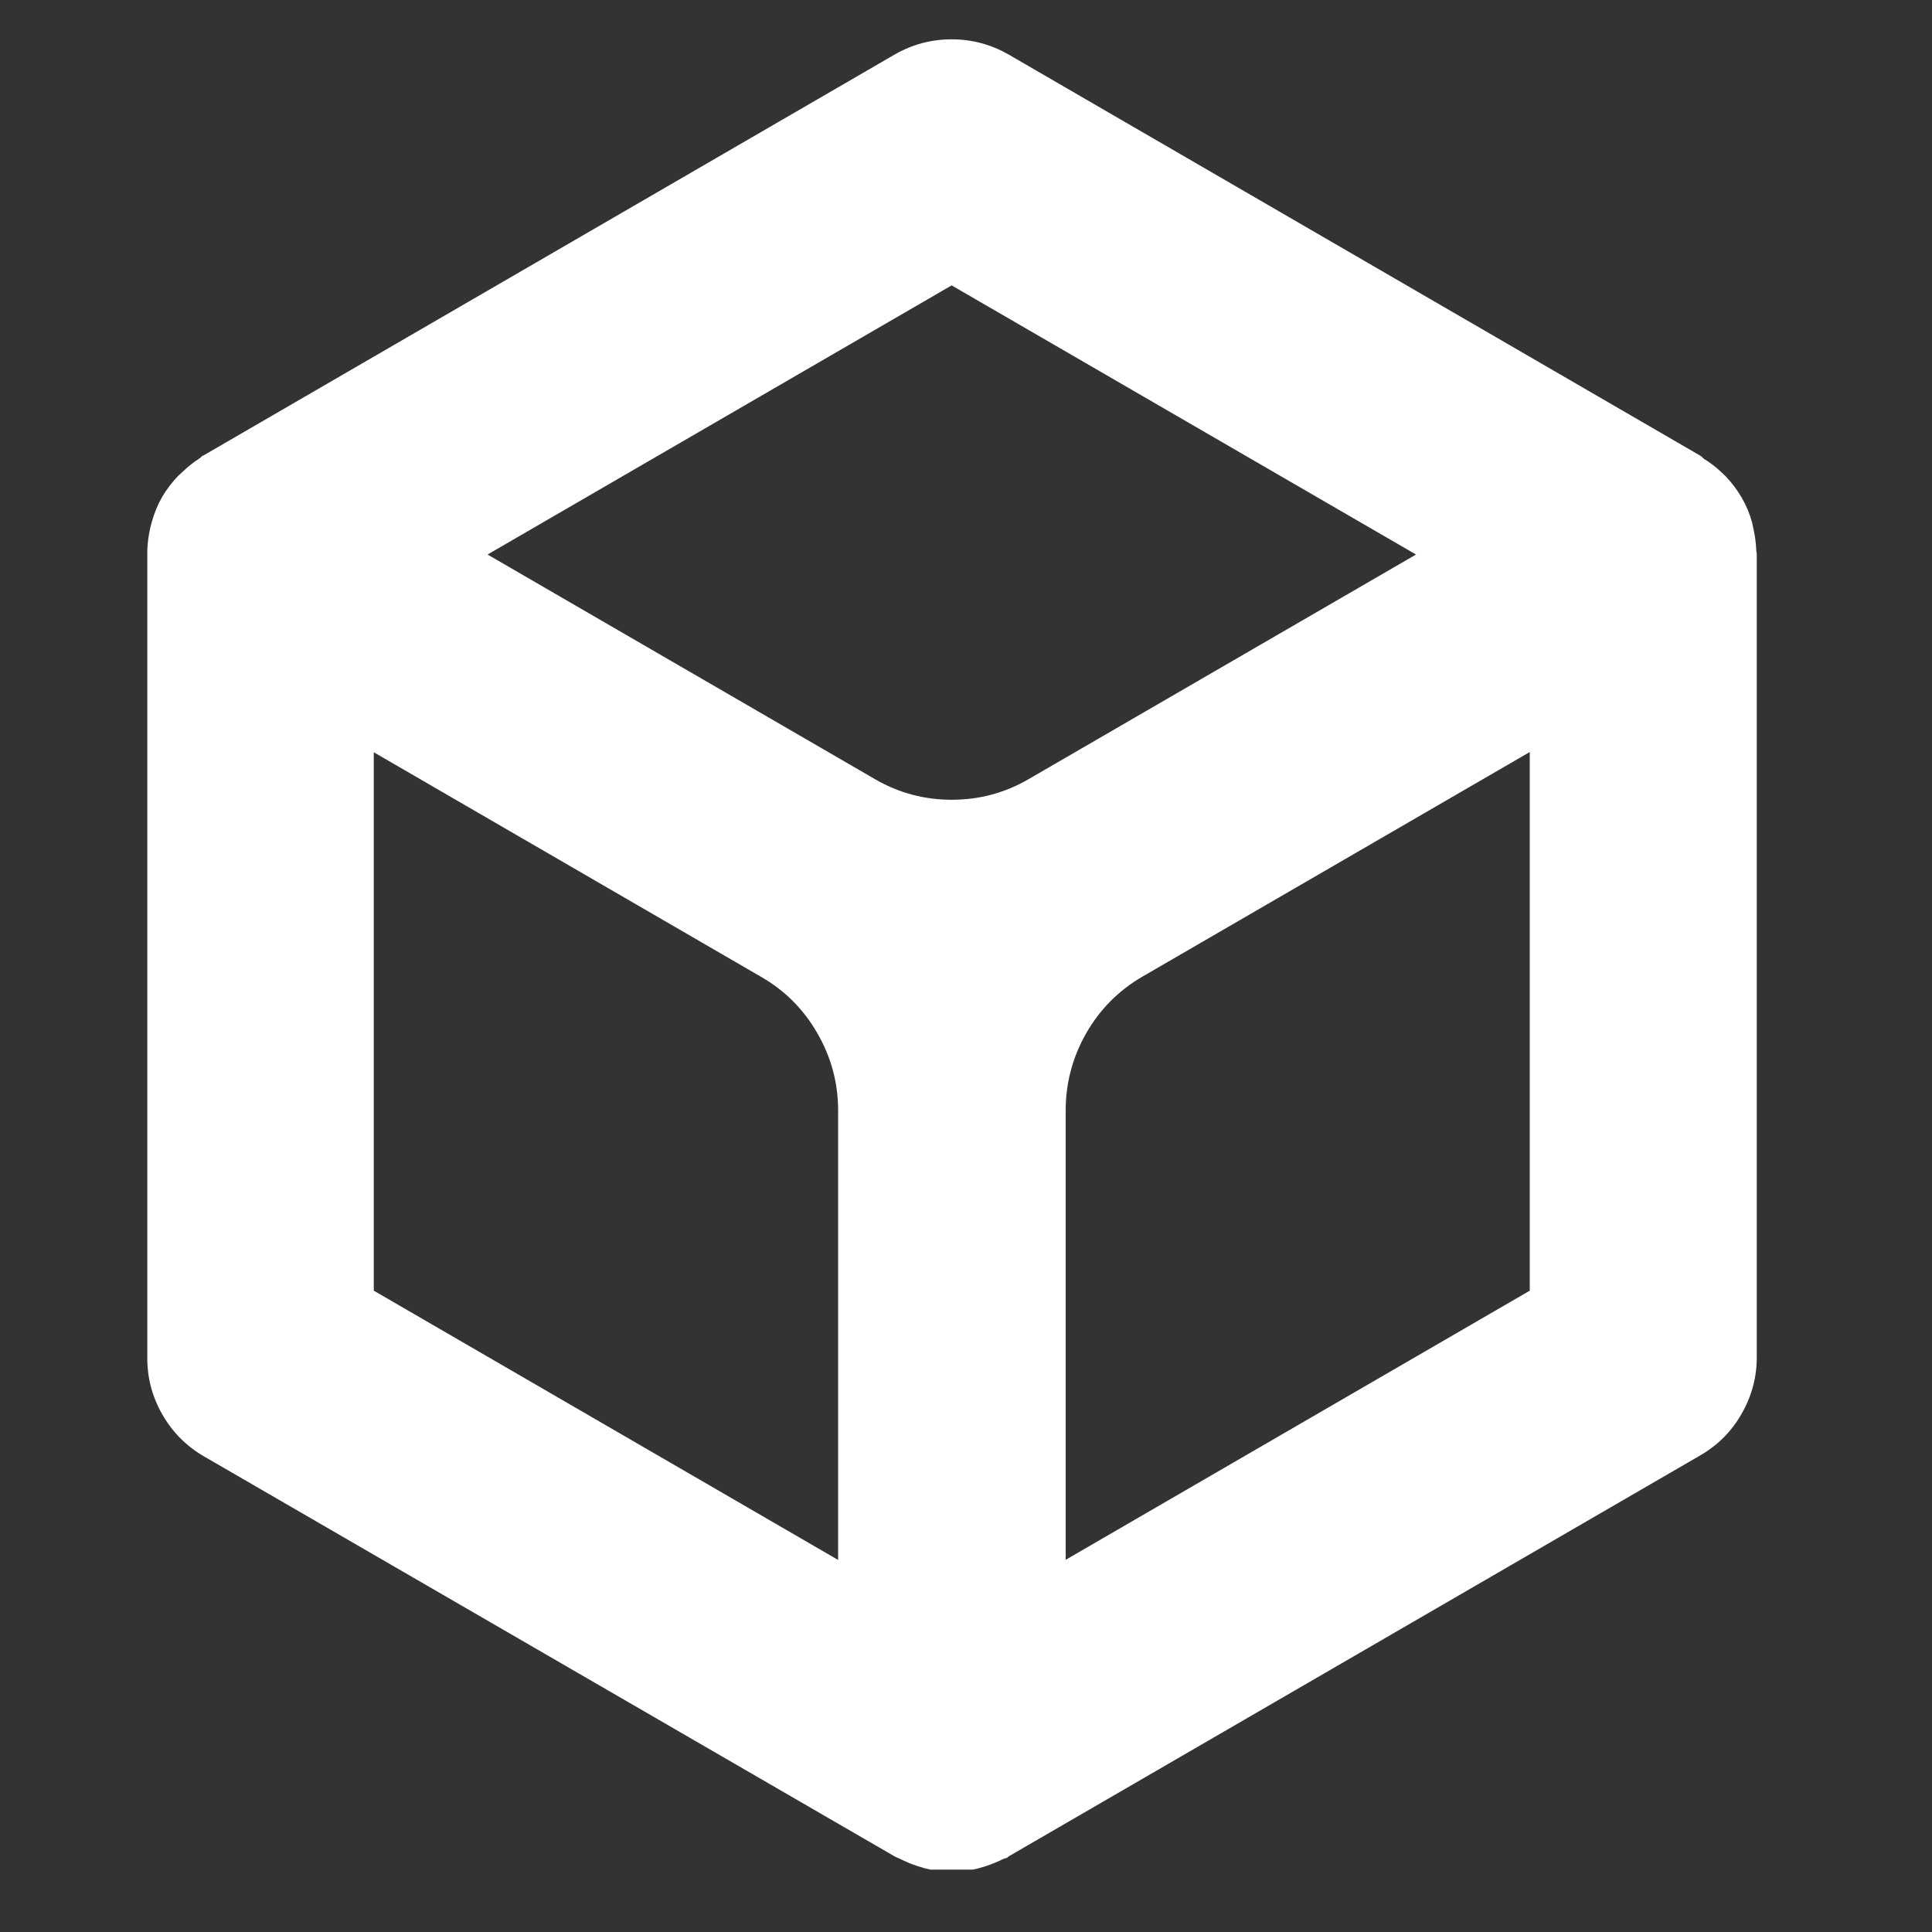 <?xml version="1.0" encoding="UTF-8"?>
<svg xmlns="http://www.w3.org/2000/svg" xmlns:xlink="http://www.w3.org/1999/xlink" width="56.25pt" height="56.25pt" viewBox="0 0 56.25 56.25" version="1.2">
<rect x="0" y="0" width="56.25" height="56.25" fill="#333333" stroke="none"/>
<defs>
<clipPath id="clip1">
  <path d="M 4.047 1.145 L 51.367 1.145 L 51.367 54.434 L 4.047 54.434 Z M 4.047 1.145 "/>
</clipPath>
</defs>
<g id="surface1">
<g clip-path="url(#clip1)" clip-rule="nonzero">
<path style=" stroke:none;fill-rule:nonzero;fill:rgb(100%,100%,100%);fill-opacity:1;" d="M 51.133 16.016 C 51.125 15.812 51.098 15.609 51.055 15.414 L 51.012 15.211 C 50.941 14.953 50.84 14.711 50.707 14.484 C 50.574 14.258 50.418 14.051 50.238 13.863 L 50.086 13.719 C 49.938 13.582 49.777 13.461 49.605 13.355 C 49.574 13.324 49.543 13.297 49.508 13.27 L 29.363 1.586 C 28.852 1.293 28.297 1.145 27.707 1.145 C 27.117 1.145 26.562 1.293 26.051 1.586 L 5.922 13.262 C 5.879 13.262 5.855 13.32 5.812 13.344 C 5.645 13.449 5.488 13.574 5.344 13.711 L 5.184 13.859 C 5.004 14.047 4.848 14.25 4.715 14.477 C 4.586 14.707 4.488 14.949 4.418 15.203 C 4.398 15.27 4.383 15.336 4.367 15.406 C 4.324 15.605 4.297 15.805 4.289 16.008 C 4.289 16.051 4.289 16.09 4.289 16.141 L 4.289 39.5 C 4.281 40.098 4.426 40.656 4.723 41.176 C 5.02 41.699 5.426 42.105 5.945 42.406 L 26.051 54.051 C 26.094 54.074 26.137 54.094 26.18 54.109 C 26.359 54.199 26.539 54.277 26.73 54.336 L 26.934 54.398 C 27.188 54.465 27.445 54.496 27.707 54.5 C 27.969 54.496 28.227 54.465 28.48 54.398 L 28.691 54.336 C 28.879 54.273 29.062 54.199 29.242 54.109 C 29.242 54.109 29.32 54.109 29.363 54.051 L 49.5 42.375 C 50.016 42.078 50.422 41.668 50.715 41.148 C 51.012 40.625 51.156 40.066 51.148 39.469 L 51.148 16.145 C 51.148 16.094 51.133 16.059 51.133 16.016 Z M 27.707 8.309 L 41.227 16.145 L 29.949 22.684 C 29.258 23.086 28.512 23.285 27.711 23.285 C 26.91 23.285 26.164 23.086 25.473 22.684 L 14.195 16.145 Z M 10.883 21.902 L 22.16 28.441 C 22.855 28.84 23.402 29.391 23.801 30.09 C 24.203 30.785 24.402 31.535 24.402 32.34 L 24.402 45.418 L 10.883 37.578 Z M 31.027 45.414 L 31.027 32.336 C 31.027 31.531 31.227 30.781 31.625 30.082 C 32.023 29.387 32.57 28.836 33.262 28.434 L 44.539 21.895 L 44.539 37.578 Z M 31.027 45.414 "/>
</g>
</g>
</svg>
